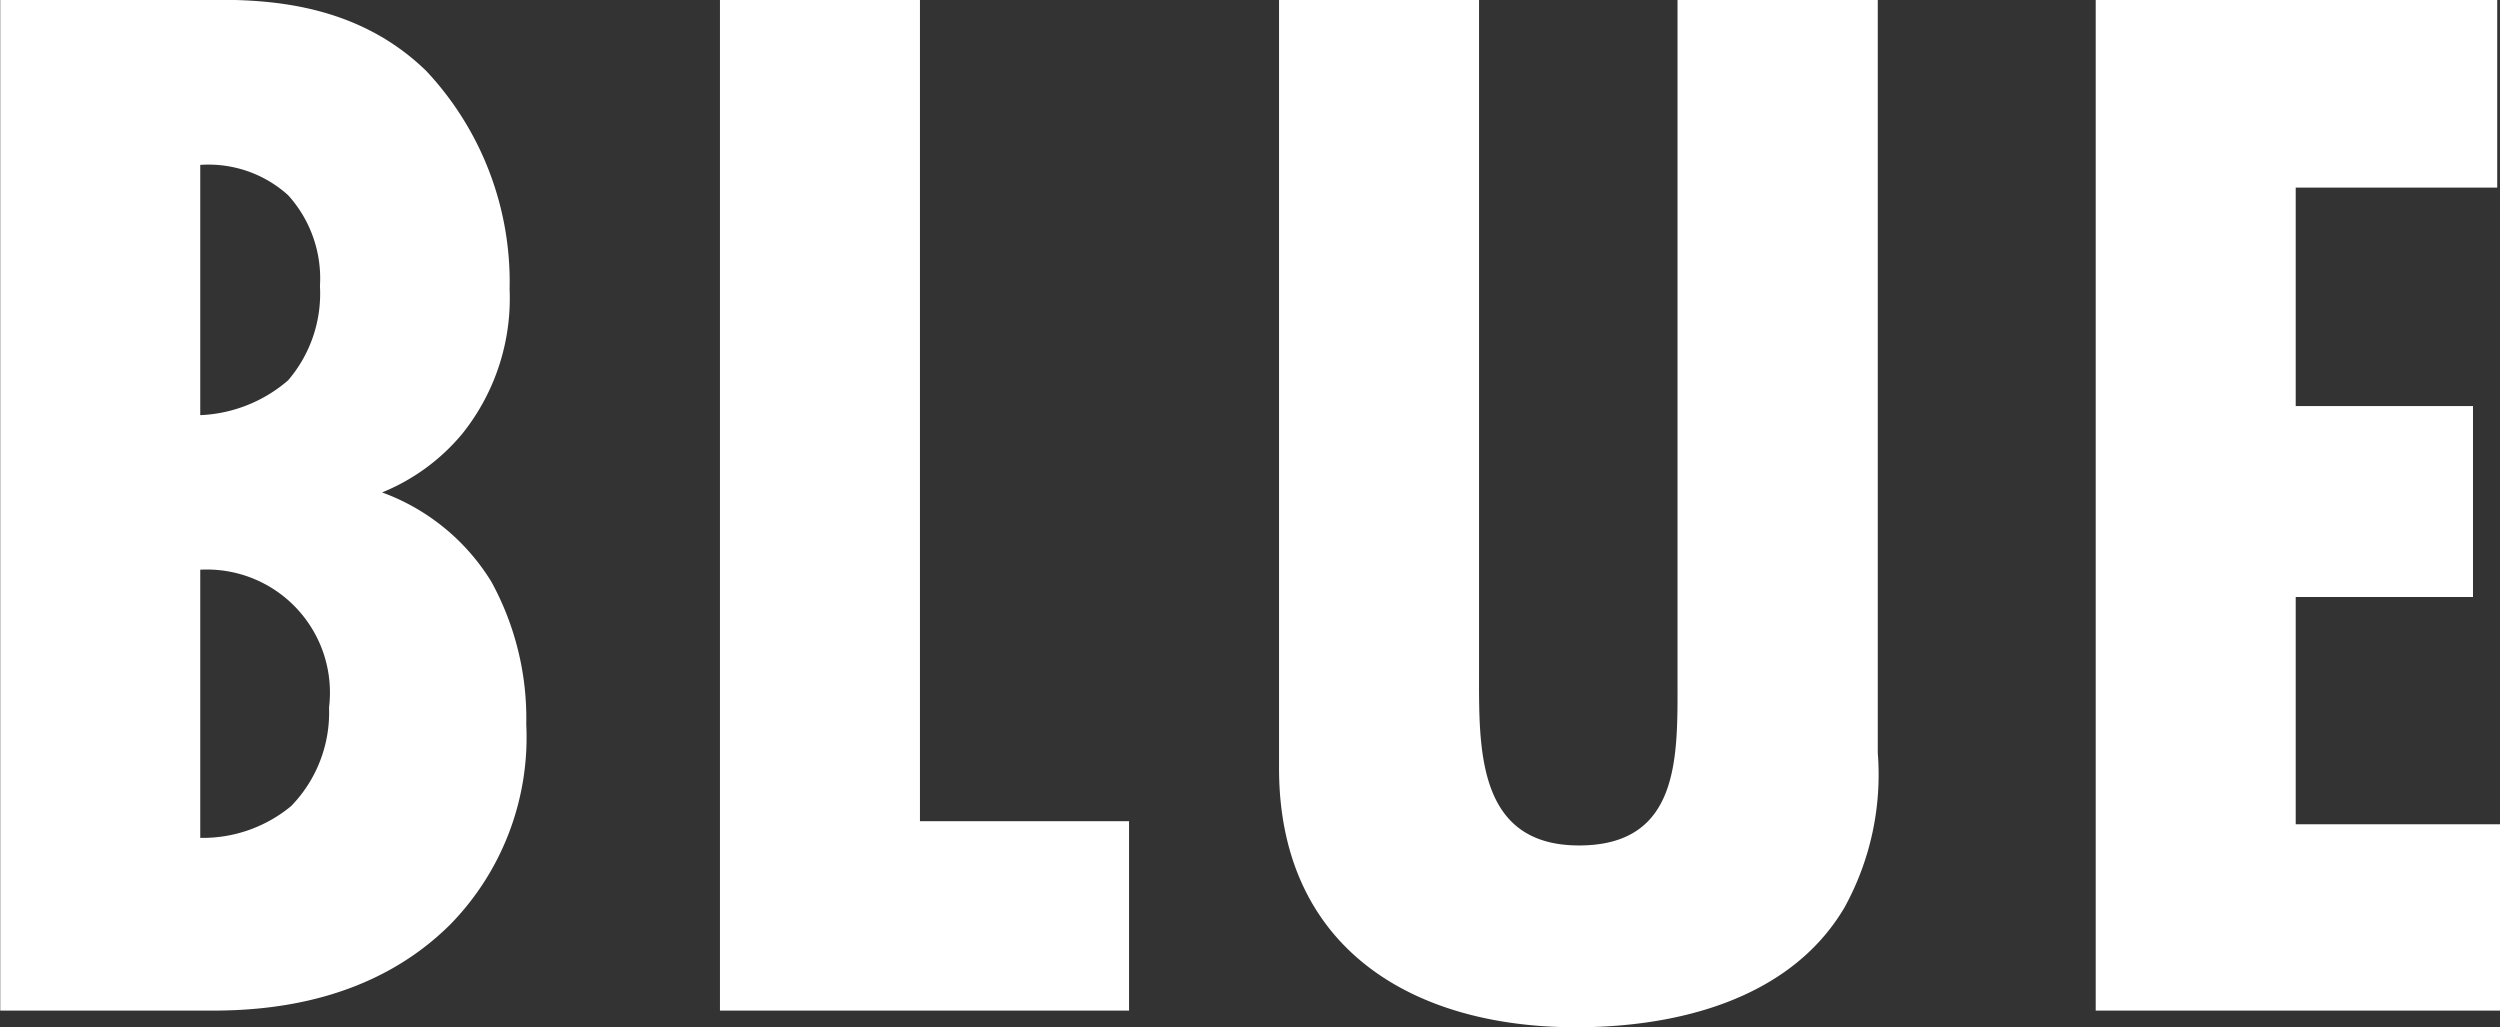 <svg xmlns="http://www.w3.org/2000/svg" width="99" height="40.68" viewBox="0 0 99 40.68">
  <rect x="0" y="0" width="99" height="40.68" fill="#333333" stroke="none"/>
  <defs>
    <style>
      .cls-1 {
        fill: #fff;
        fill-rule: evenodd;
      }
    </style>
  </defs>
  <path id="BLUE" class="cls-1" d="M1087.13,5760.9v40.03h8.4c2.34,0,6.36-.36,9.43-3.42a10.6,10.6,0,0,0,3-7.92,11.26,11.26,0,0,0-1.38-5.64,8.488,8.488,0,0,0-4.33-3.54,8.08,8.08,0,0,0,3.19-2.34,8.576,8.576,0,0,0,1.86-5.71,12.208,12.208,0,0,0-3.3-8.64c-2.77-2.7-6.31-2.82-8.41-2.82h-8.46Zm7.92,6.54a4.7,4.7,0,0,1,3.48,1.2,4.91,4.91,0,0,1,1.26,3.6,5.277,5.277,0,0,1-1.26,3.73,5.672,5.672,0,0,1-3.48,1.38v-9.91Zm0,16.03a4.874,4.874,0,0,1,5.1,5.46,5.314,5.314,0,0,1-1.5,3.9,5.489,5.489,0,0,1-3.6,1.26v-10.62Zm36.78,17.46v-7.5h-8.28V5760.9h-7.92v40.03h16.2Zm29.65-40.03h-7.93v26.95c0,3,.12,6.54-3.9,6.54-4.08,0-3.96-3.9-3.96-6.9V5760.9h-7.92v30.43c0,7.08,5.22,10.26,11.76,10.26,3.96,0,8.47-1.08,10.63-4.74a10.907,10.907,0,0,0,1.32-6.12V5760.9Zm24.65,40.03v-7.38h-8.1v-9h7.02v-7.56h-7.02v-8.65h7.98v-7.44h-15.9v40.03h16.02Z" transform="translate(-1087.12 -5760.91)"/>
</svg>
